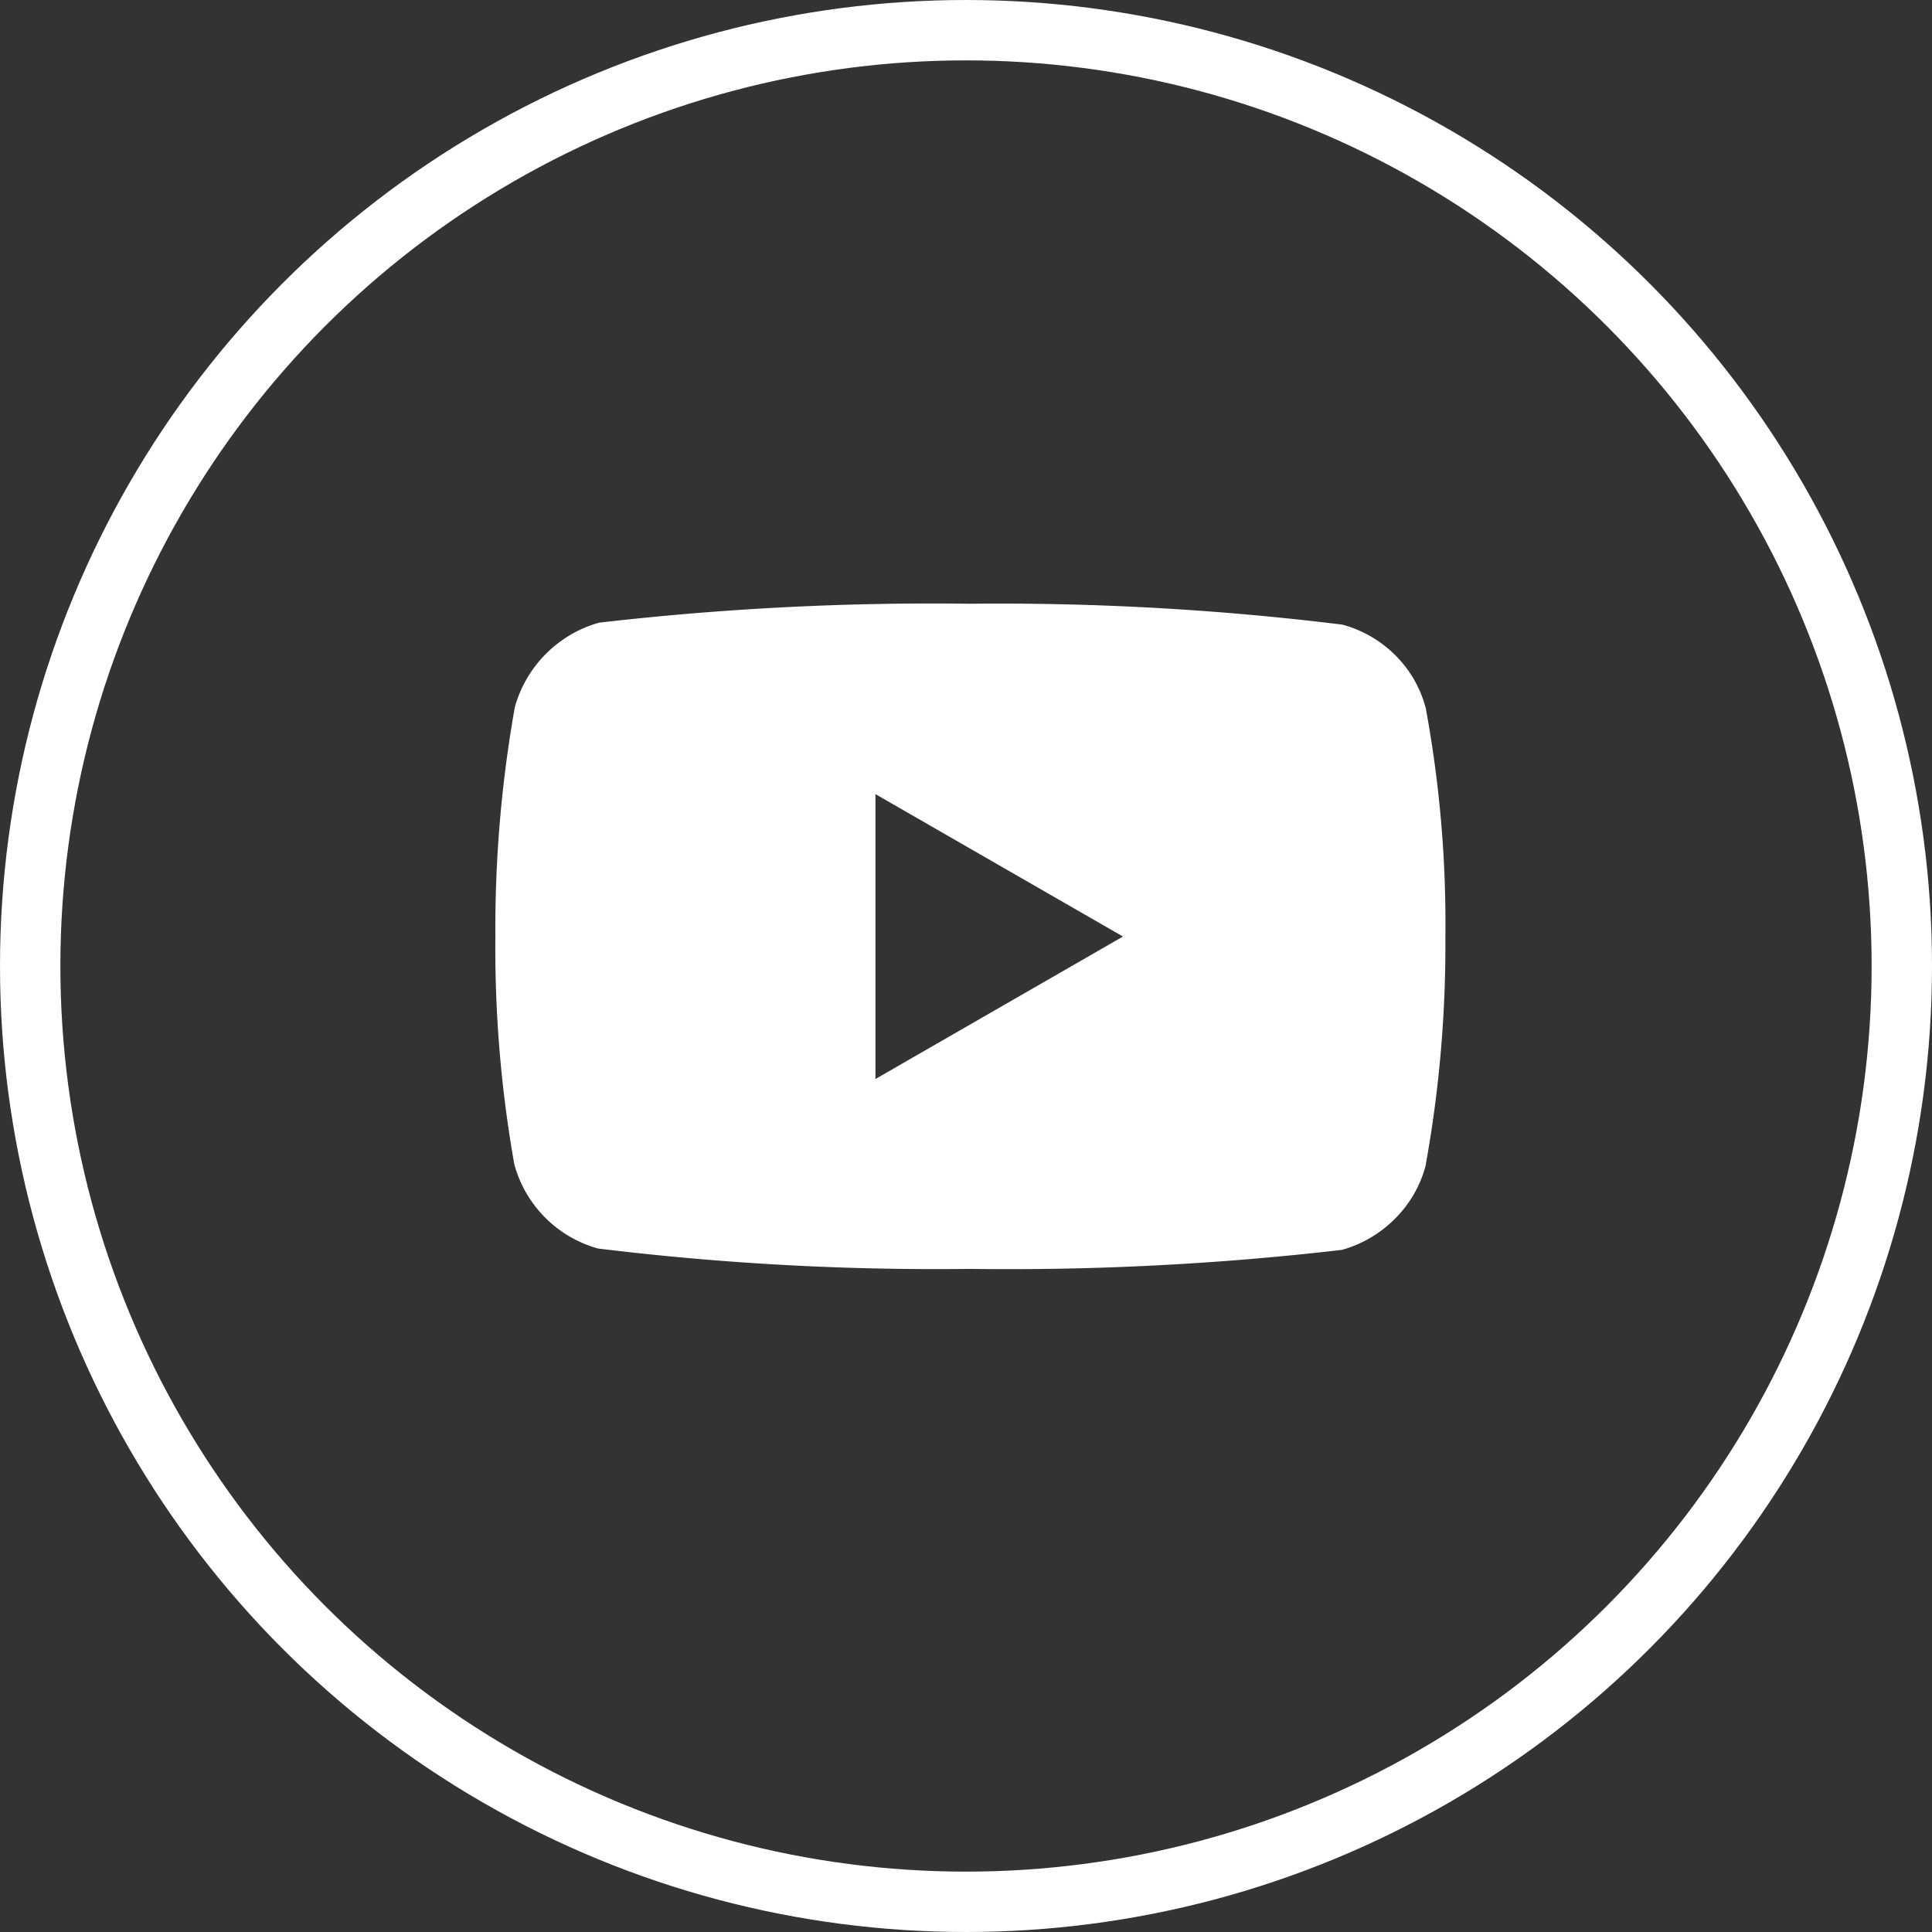 <?xml version="1.0" encoding="UTF-8"?>
<svg xmlns="http://www.w3.org/2000/svg" width="32" height="32" viewBox="0 0 32 32">
  <rect x="0" y="0" width="32" height="32" fill="#333333" stroke="none"/>
  <g id="Groupe_1052" data-name="Groupe 1052" transform="translate(-89 -1381)">
    <path id="Tracé_4472" data-name="Tracé 4472" d="M1409.4,6068.73a1.918,1.918,0,0,0-.5-.873,1.966,1.966,0,0,0-.881-.511,46.236,46.236,0,0,0-6.157-.346,47.941,47.941,0,0,0-6.158.314,2.017,2.017,0,0,0-1.392,1.4,20.953,20.953,0,0,0-.322,3.79,20.53,20.53,0,0,0,.314,3.783,1.992,1.992,0,0,0,1.384,1.392,46.012,46.012,0,0,0,6.157.338,47.907,47.907,0,0,0,6.166-.315,2,2,0,0,0,.873-.51,1.94,1.94,0,0,0,.511-.874,20.454,20.454,0,0,0,.33-3.79A19.606,19.606,0,0,0,1409.4,6068.73Zm-9.115,6.142v-4.719l4.1,2.359Z" transform="translate(-1296.785 -4676)" fill="#fff"></path>
    <g id="Ellipse_64" data-name="Ellipse 64" transform="translate(89 1381)" fill="none" stroke="#fff" stroke-width="1">
      <circle cx="16" cy="16" r="16" stroke="none"></circle>
      <circle cx="16" cy="16" r="15.5" fill="none"></circle>
    </g>
  </g>
</svg>
